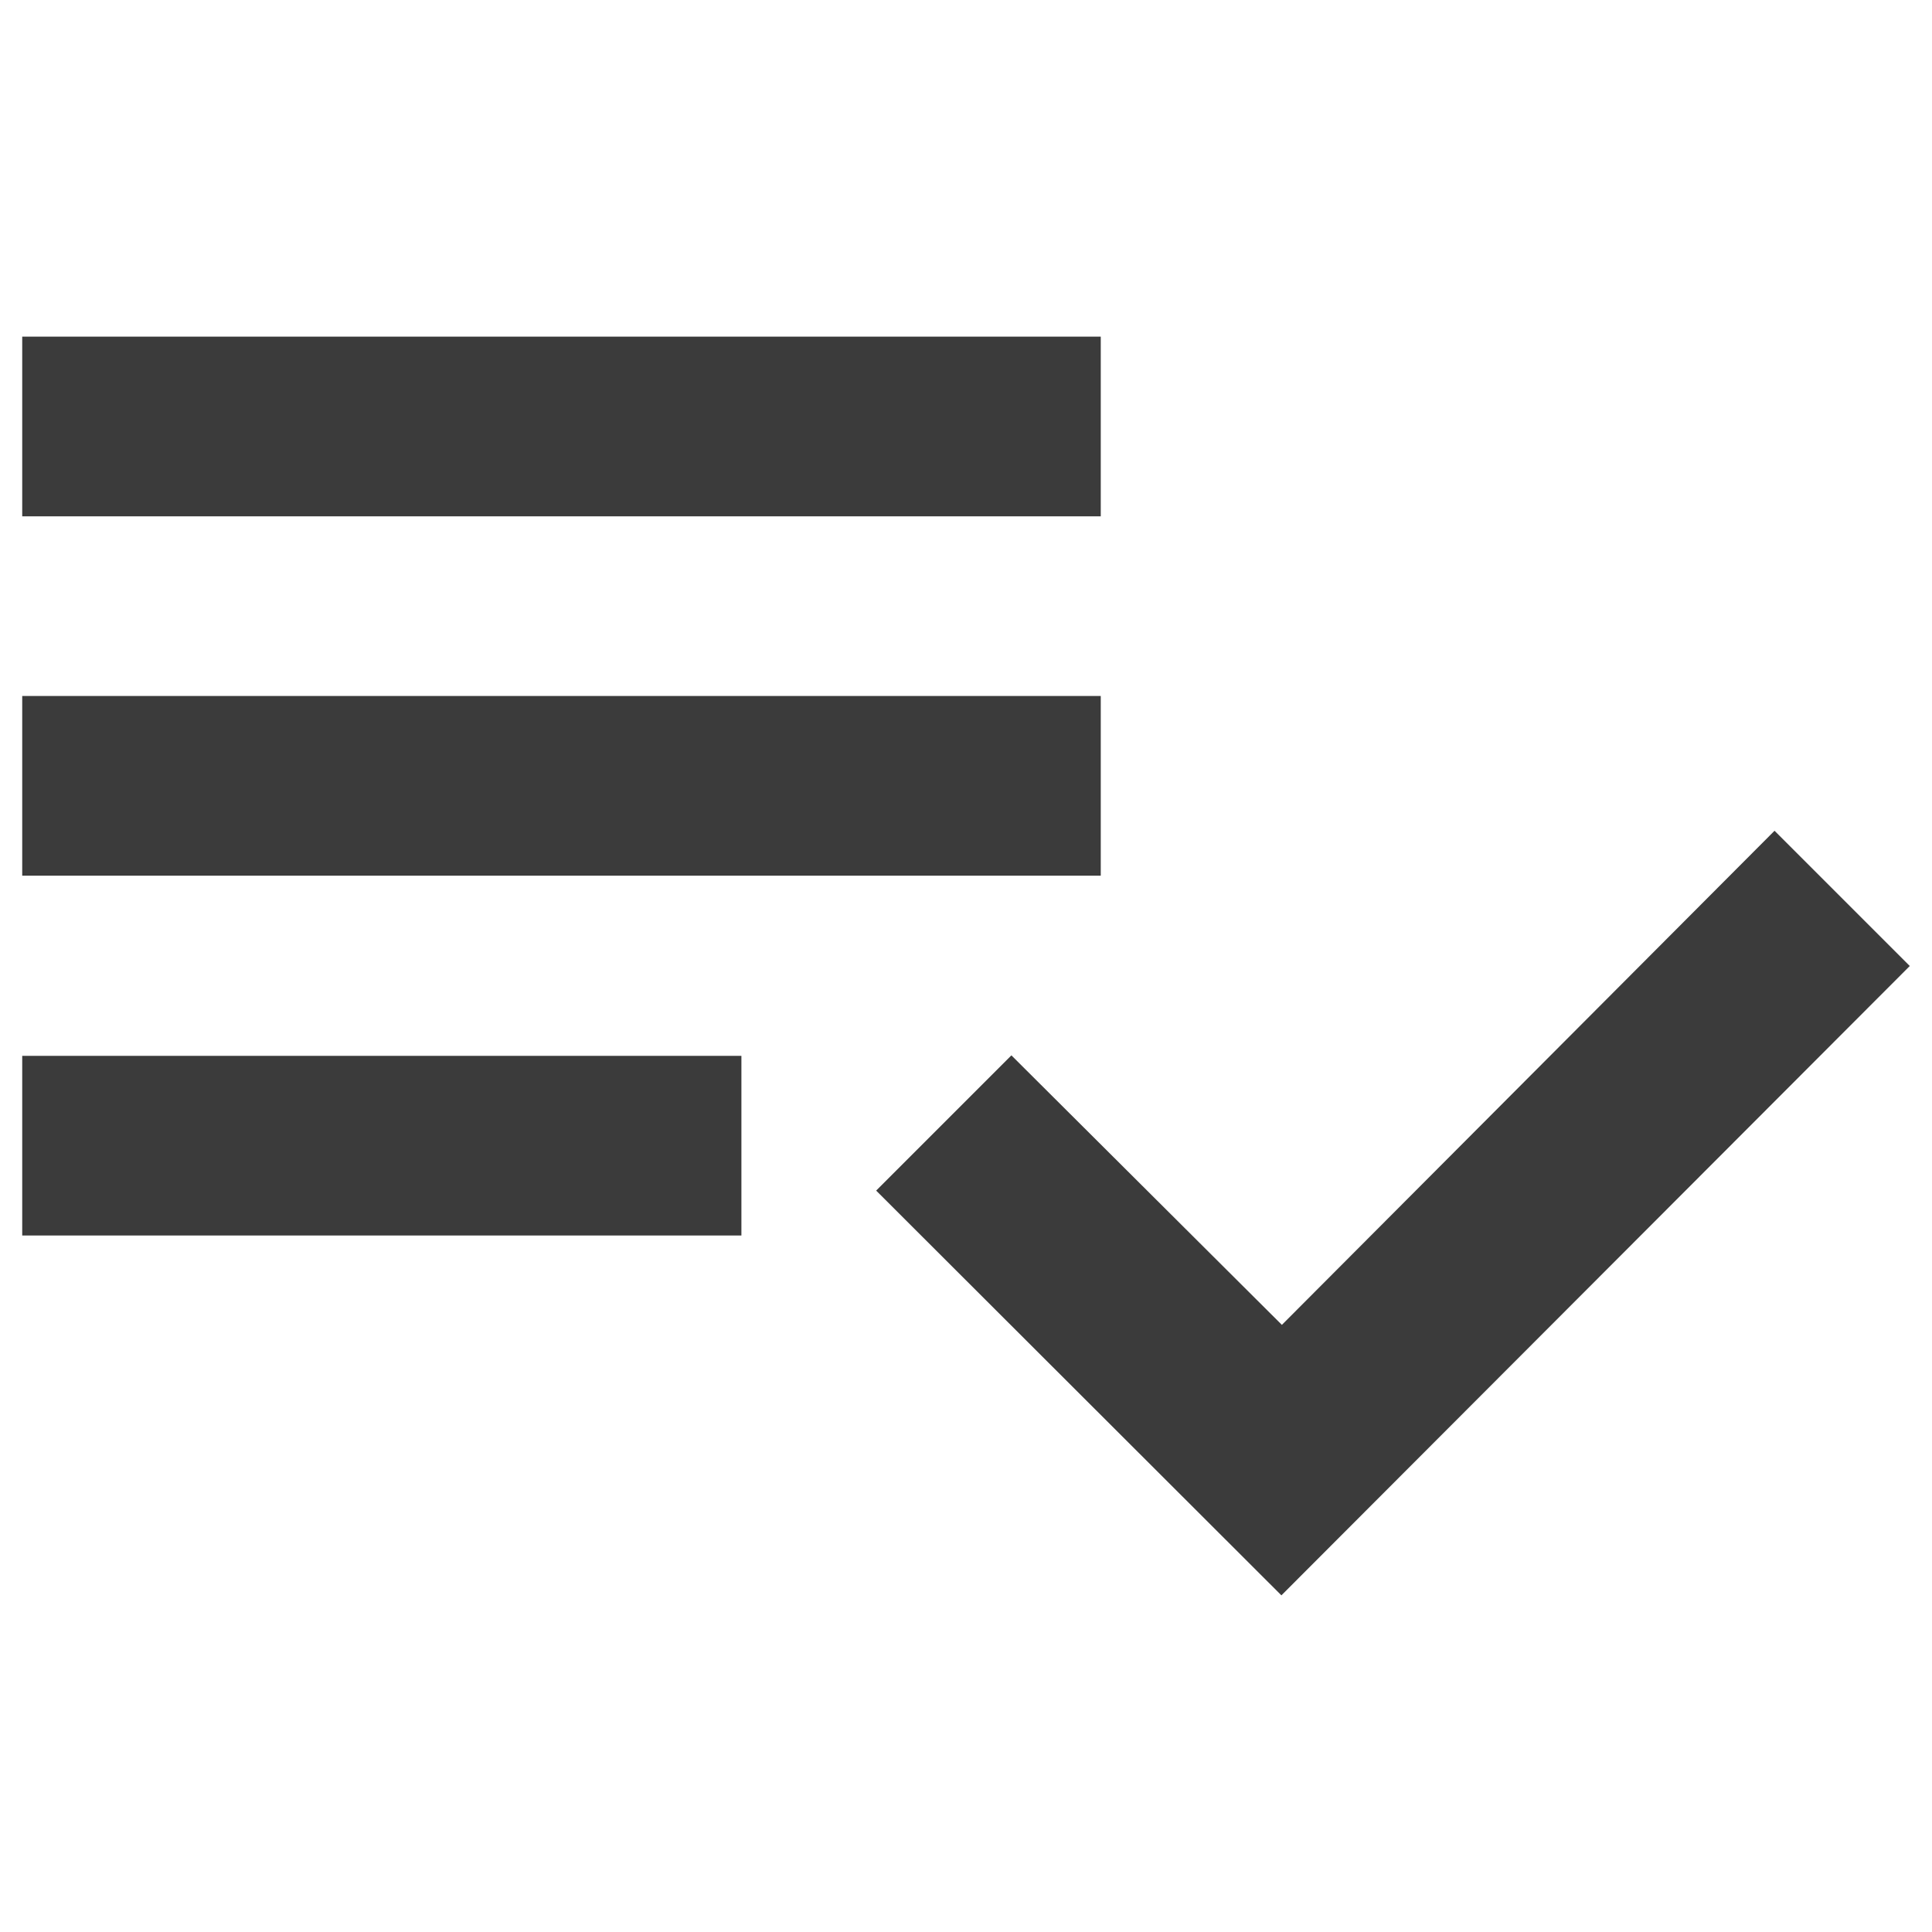 <?xml version="1.0" encoding="utf-8"?>
<!-- Generator: Adobe Illustrator 26.3.1, SVG Export Plug-In . SVG Version: 6.00 Build 0)  -->
<svg version="1.1" id="a" xmlns="http://www.w3.org/2000/svg" xmlns:xlink="http://www.w3.org/1999/xlink" x="0px" y="0px"
	 width="40px" height="40px" viewBox="0 0 40 40" style="enable-background:new 0 0 40 40;" xml:space="preserve">
<style type="text/css">
	.st0{fill-rule:evenodd;clip-rule:evenodd;fill:#3B3B3B;}
</style>
<g id="b">
	<g id="c" transform="translate(-918, -912)">
		<g id="d" transform="translate(100, 852)">
			<g id="e" transform="translate(816, 54)">
				<path id="f" class="st0" d="M24.78,20.41H2.46v3.72h22.33V20.41z M24.78,12.97H2.46v3.72h22.33V12.97z M2.46,31.58h14.89v-3.72
					H2.46V31.58z M38.74,23.2l2.8,2.8L28.53,39.03l-8.39-8.38l2.8-2.8l5.6,5.58L38.74,23.2L38.74,23.2L38.74,23.2z"/>
			</g>
		</g>
	</g>
</g>
</svg>

